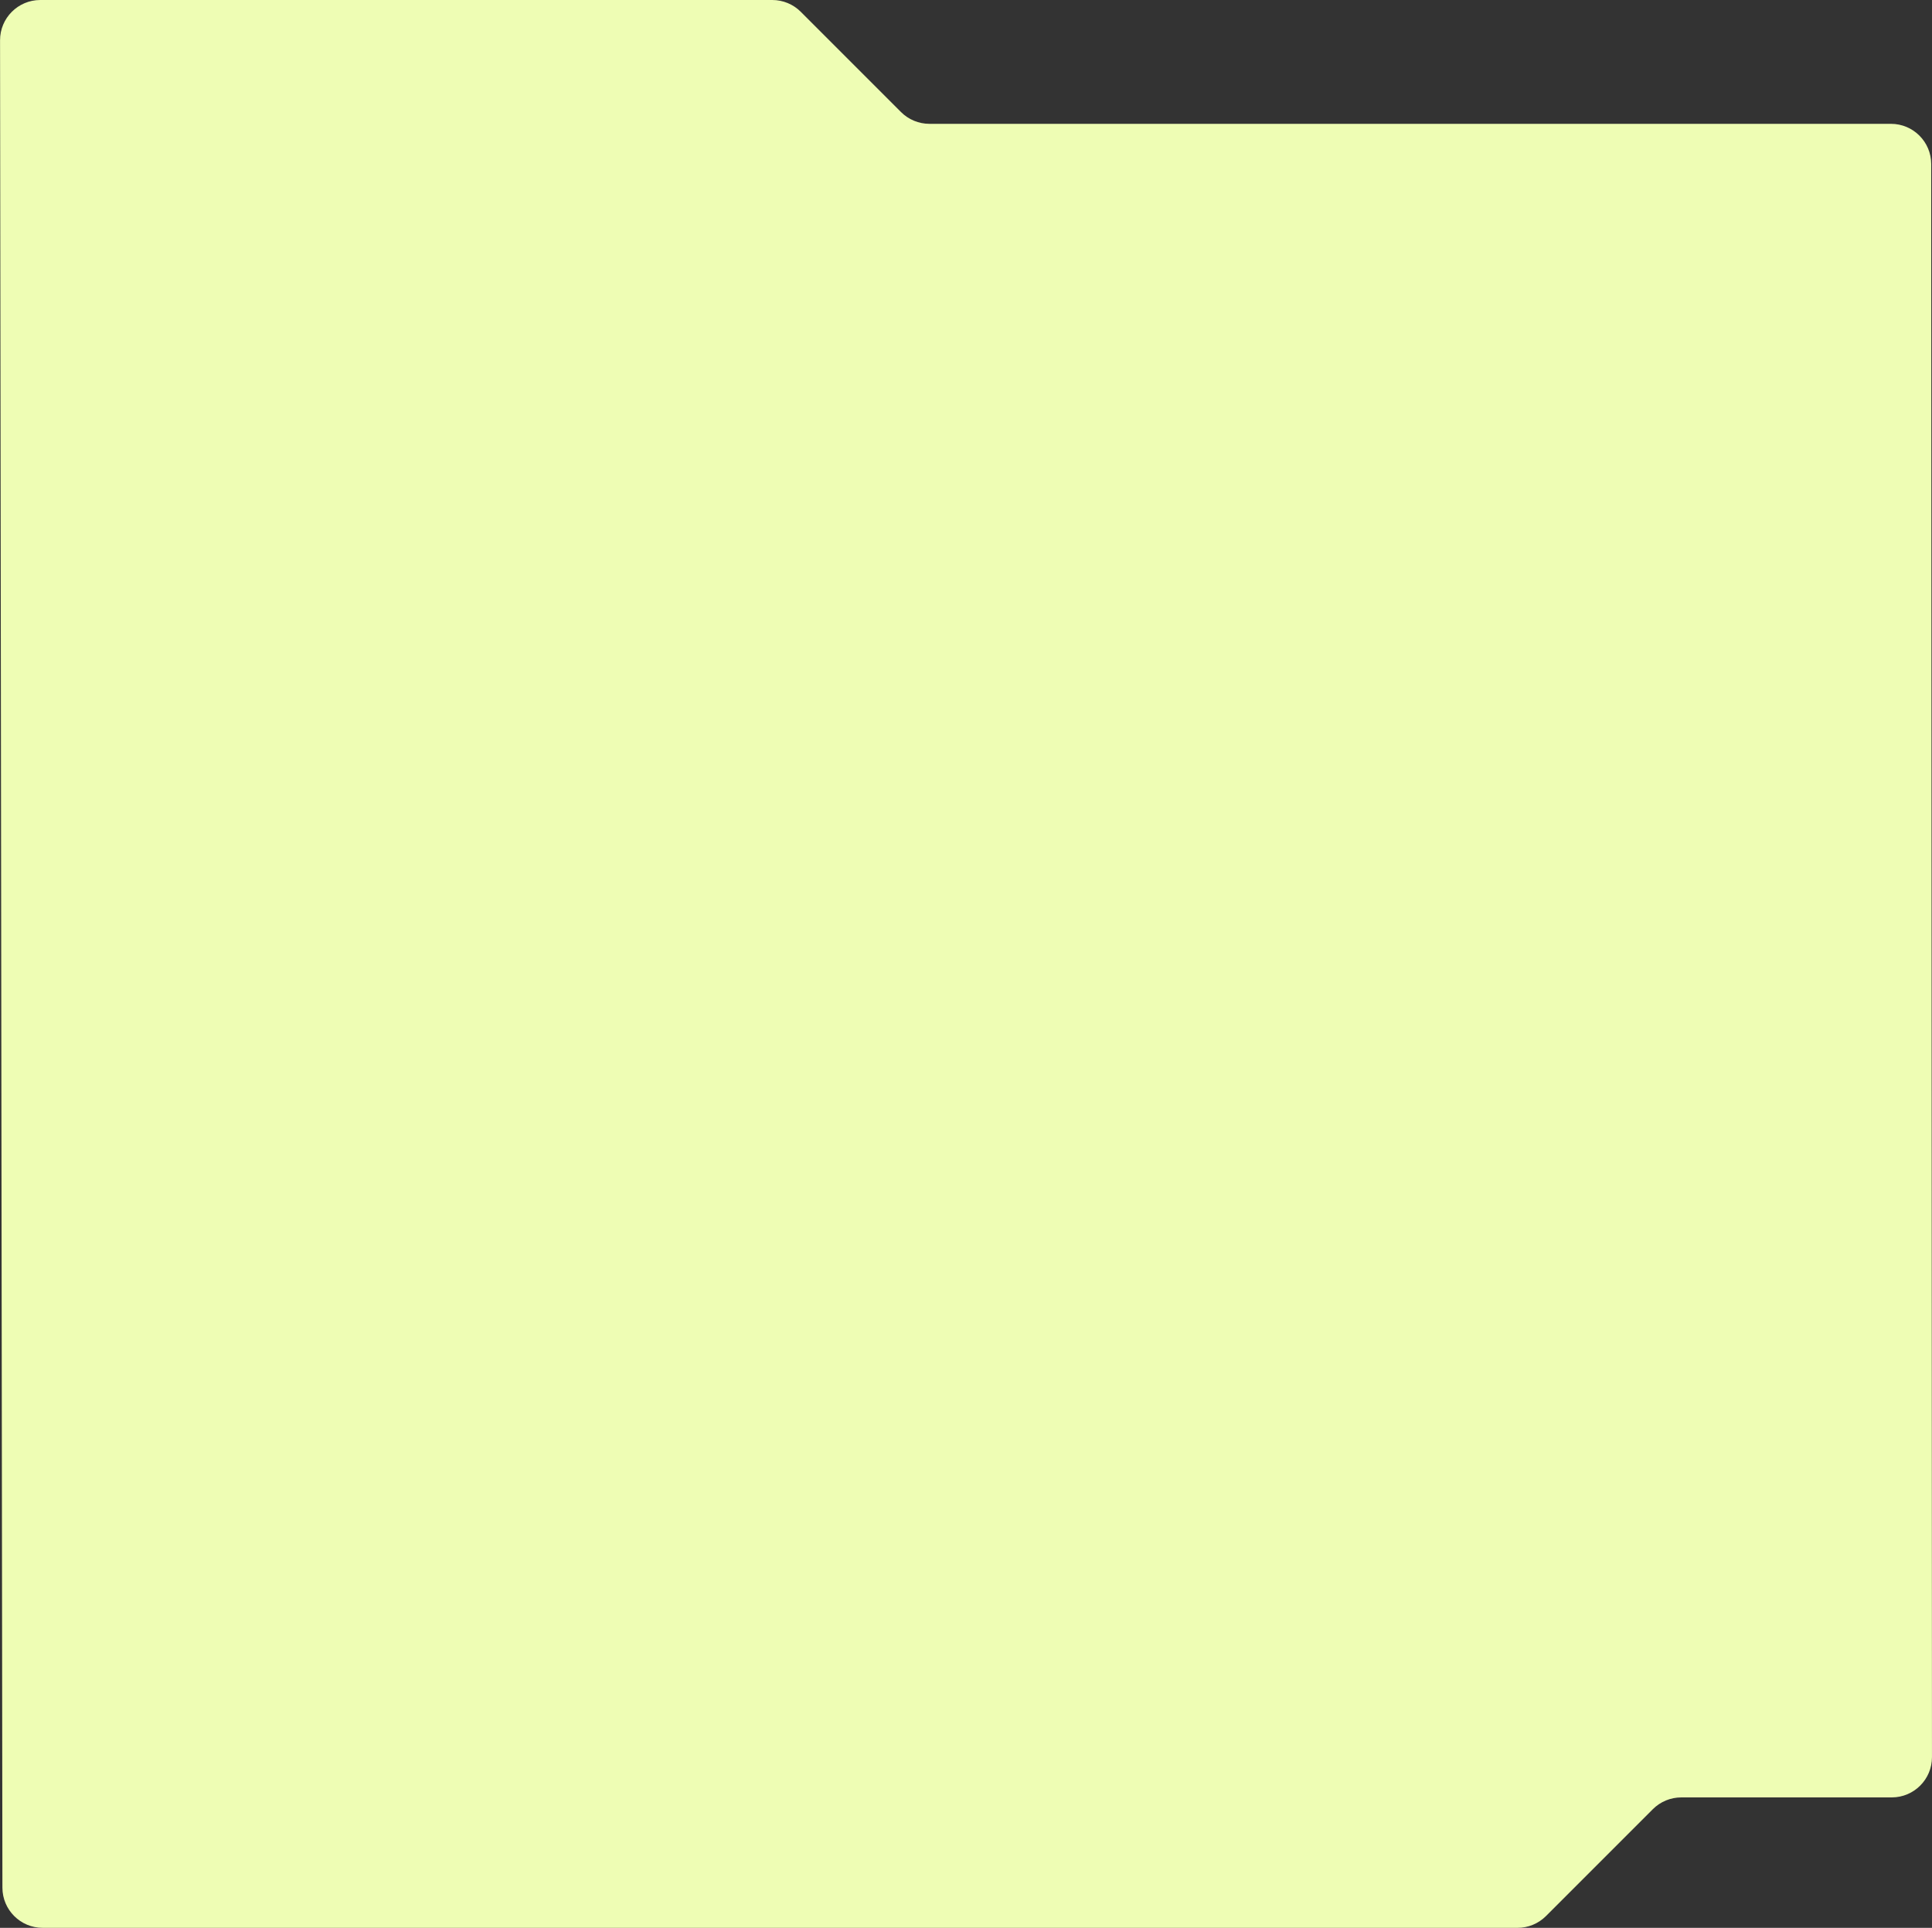 <?xml version="1.0" encoding="UTF-8"?> <svg xmlns="http://www.w3.org/2000/svg" width="960" height="958" viewBox="0 0 960 958" fill="none"><rect x="0" y="0" width="960" height="958" fill="#333333" stroke="none"/> <path fill-rule="evenodd" clip-rule="evenodd" d="M959.99 873.175C959.996 884.224 951.04 893.184 939.99 893.184H835.425C830.12 893.184 825.032 895.292 821.281 899.044L768.198 952.14C764.447 955.892 759.359 958 754.054 958H21.198C10.163 958 1.213 949.061 1.198 938.026L0.026 20.026C0.011 8.97 8.97 0 20.026 0H383.754C389.059 0 394.147 2.108 397.898 5.86L447.694 55.673C451.445 59.426 456.533 61.534 461.839 61.534H939.606C950.648 61.534 959.601 70.482 959.606 81.524L959.99 873.175Z" fill="#EEFDB4"></path> </svg> 